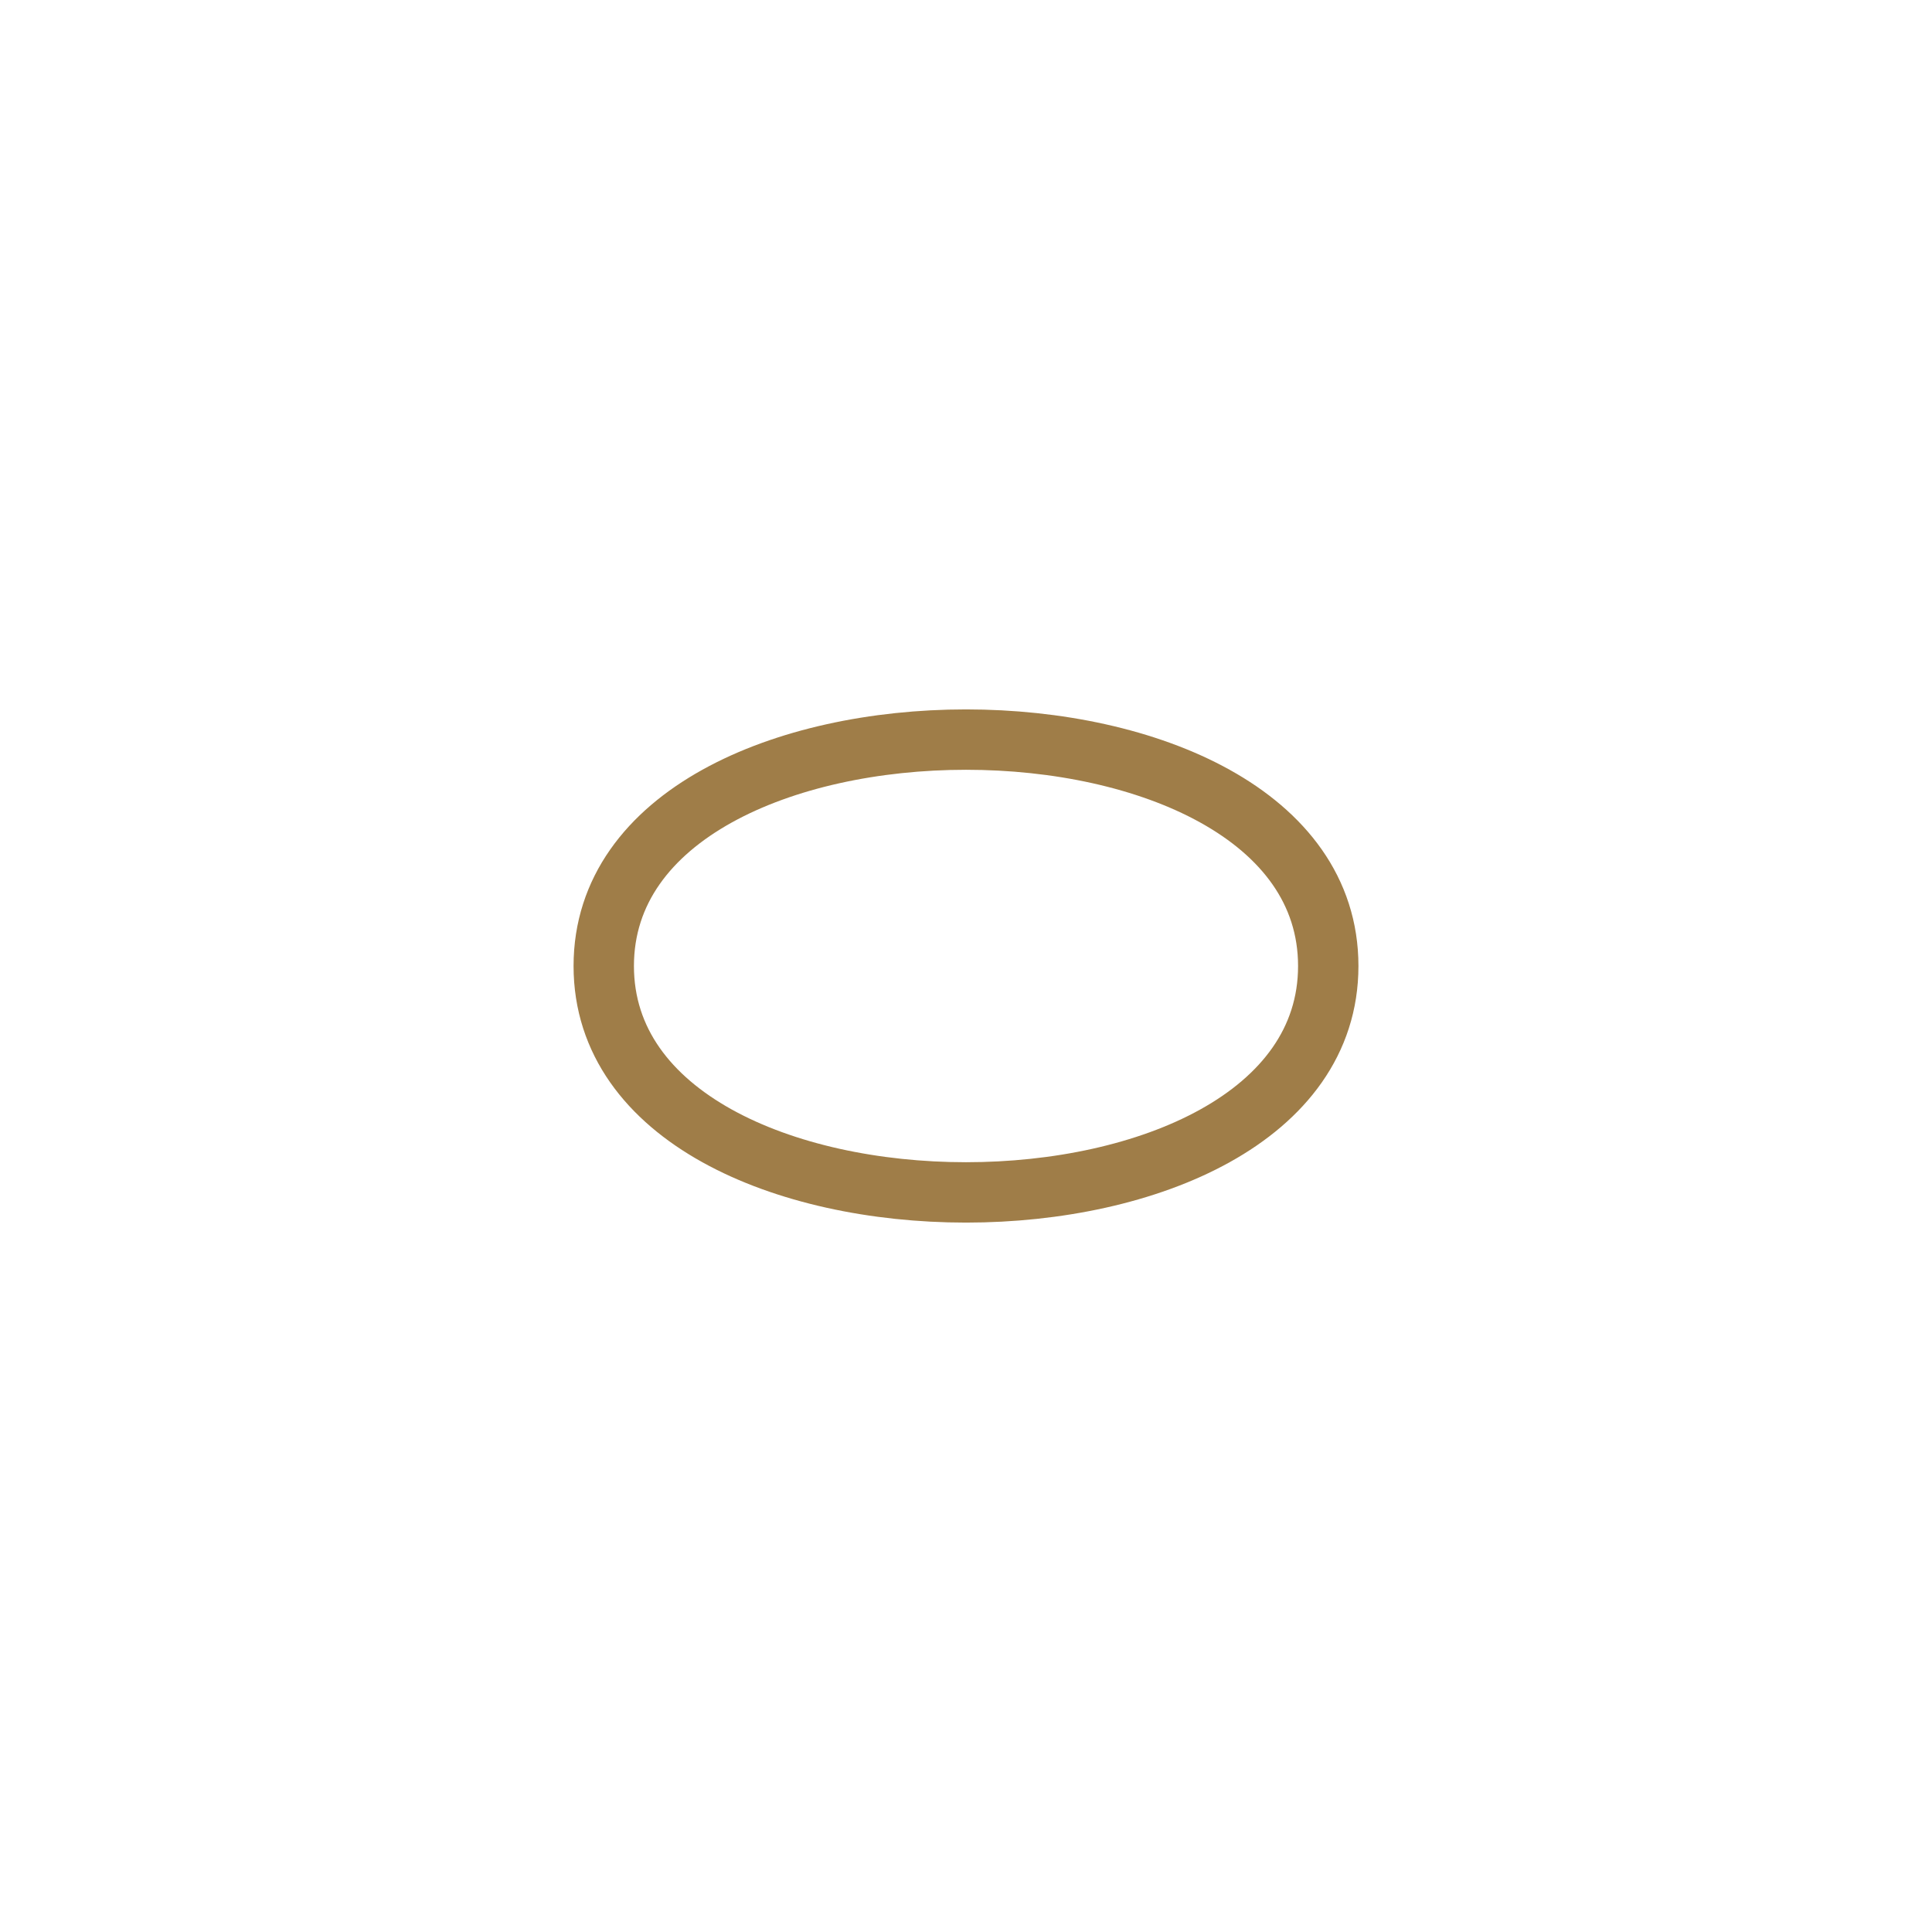 <svg width="100" height="100" viewBox="0 0 64 64" xmlns="http://www.w3.org/2000/svg" fill="none" stroke="#9f7d48" stroke-width="2">
  <!-- Bangle Cuff Shape -->
  <path d="M20,32 C20,22 44,22 44,32 C44,42 20,42 20,32 Z" fill="none" stroke="#9f7d48" />
</svg>
